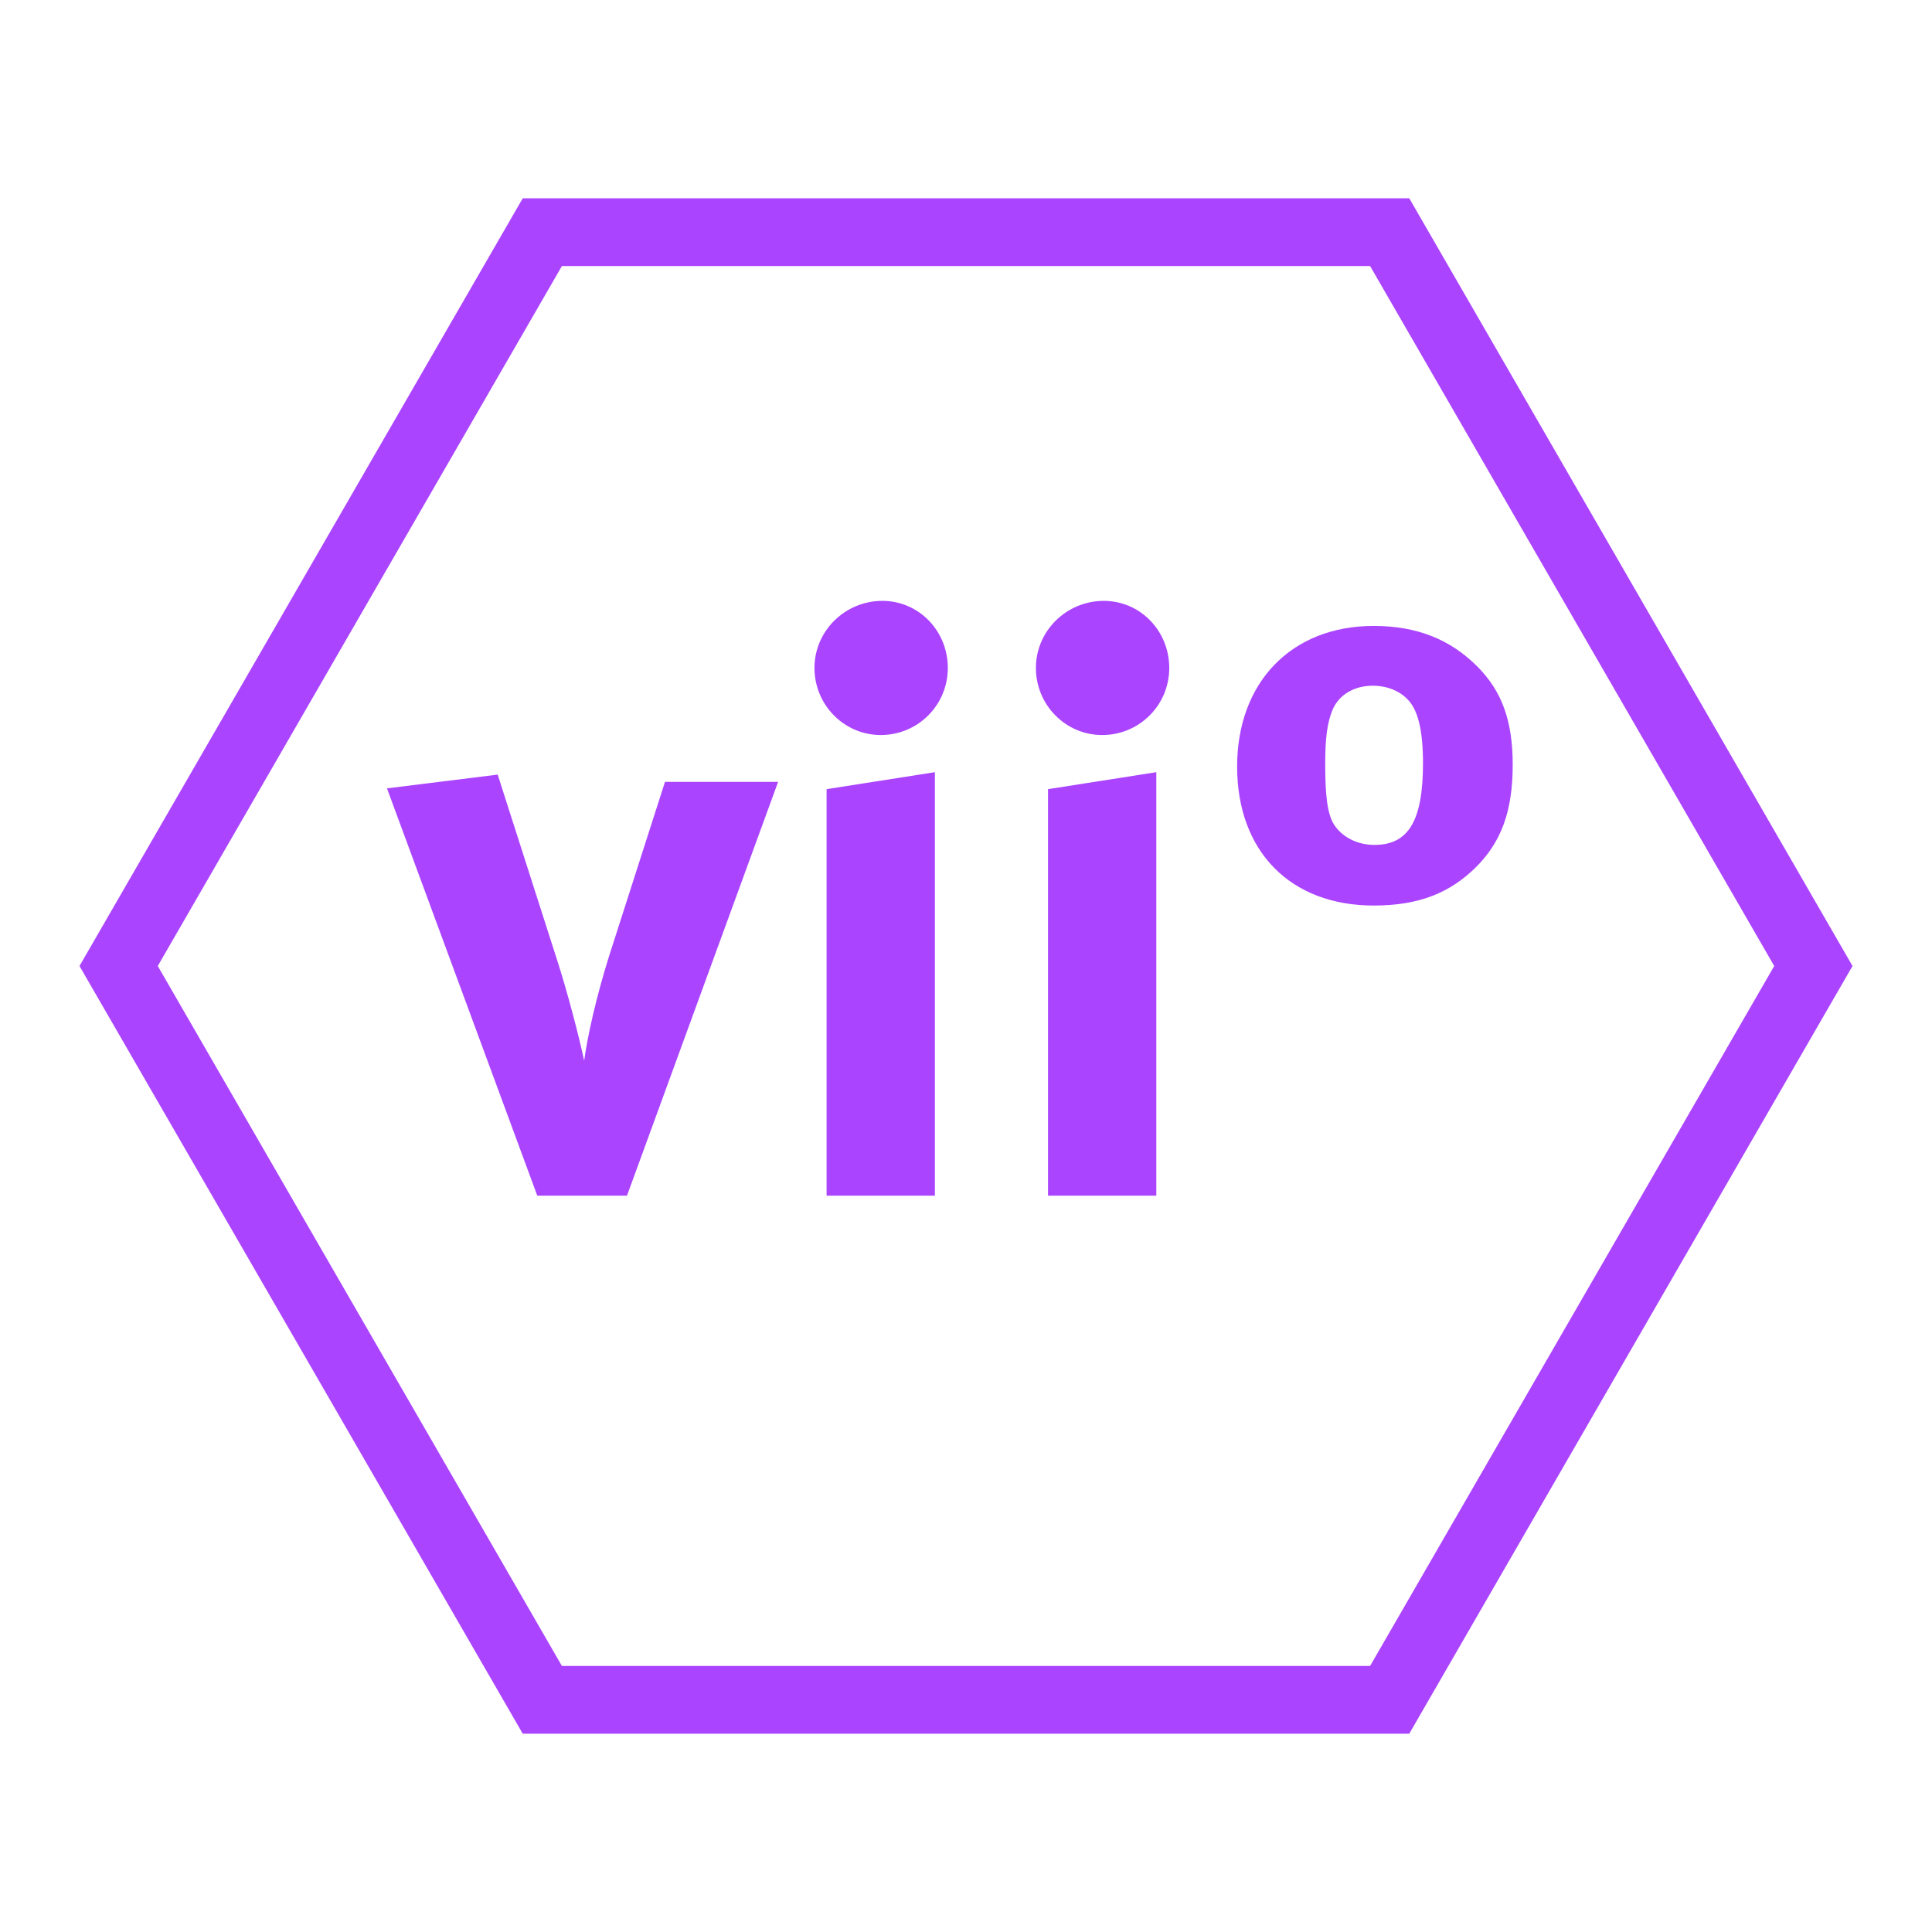 <svg id="todo1" class="todo2" version="1.1" xmlns="http://www.w3.org/2000/svg" xmlns:xlink="http://www.w3.org/1999/xlink" x="0" y="0" width="70" height="70" viewBox="-7 -7 114 114">
  <!-- Loaded SVG font from path "./svg-fonts/Enhanced-CharterRegular.svg" -->
  <path d="M 50,50 m -50,0 l 25,-43.3 l 50,0 l 25,43.3 l-25,43.3 l -50,0 z" stroke="#a4f" stroke-width="4" fill="none"/>
  <path style="fill: #a4f" d="M38.913,39.136l-8.917,24.415l-5.293,0l-8.869-24.033l6.533-0.811l3.529,11.015c0.525,1.621,1.24,4.292,1.574,5.865c0.191-1.431,0.715-3.767,1.478-6.199l3.29-10.252l6.676,0zM48.164,63.551l-6.39,0l0-23.986l6.39-1.001l0,24.987z  M48.927,32.413c0,2.194-1.764,3.958-3.958,3.958c-2.146,0-3.91-1.764-3.91-3.958s1.812-3.958,4.006-3.958c2.146,0,3.862,1.764,3.862,3.958zM61.23,63.551l-6.39,0l0-23.986l6.39-1.001l0,24.987z  M61.993,32.413c0,2.194-1.764,3.958-3.958,3.958c-2.146,0-3.91-1.764-3.91-3.958s1.812-3.958,4.006-3.958c2.146,0,3.862,1.764,3.862,3.958zM82.259,38.135c0,2.718-0.668,4.578-2.241,6.104c-1.431,1.383-3.195,2.194-5.961,2.194c-4.912,0-8.059-3.195-8.059-8.202c0-4.959,3.195-8.297,8.059-8.297c2.575,0,4.53,0.811,6.104,2.384c1.478,1.478,2.098,3.243,2.098,5.818z  M76.966,38.039c0-1.907-0.286-3.195-0.954-3.815c-0.477-0.477-1.192-0.763-2.003-0.763c-1.097,0-2.003,0.525-2.384,1.431c-0.334,0.811-0.429,1.764-0.429,3.195c0,1.669,0.095,2.909,0.525,3.576s1.287,1.192,2.384,1.192c2.003,0,2.861-1.431,2.861-4.816z"/>
  <g/>
</svg>